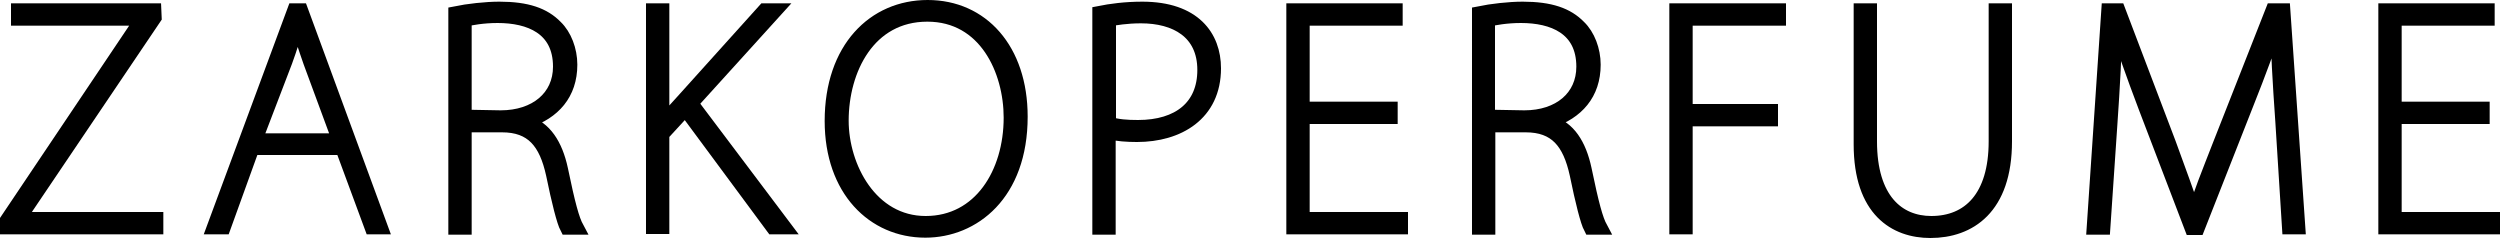 <?xml version="1.0" encoding="utf-8"?>
<!-- Generator: Adobe Illustrator 25.0.1, SVG Export Plug-In . SVG Version: 6.00 Build 0)  -->
<svg version="1.1" id="Layer_1" xmlns="http://www.w3.org/2000/svg" xmlns:xlink="http://www.w3.org/1999/xlink" x="0px" y="0px"
	 viewBox="0 0 750 71.4" style="enable-background:new 0 0 750 71.4;" xml:space="preserve">
<style type="text/css">
	.st0{fill:#020202;stroke:#000000;stroke-width:4;stroke-miterlimit:10;}
</style>
<g>
	<path class="st0" d="M46.5,5.3L6,65.3v0.3h41v2.7H2V66L42.3,6V5.7h-37V3h41.1L46.5,5.3L46.5,5.3z"/>
	<path class="st0" d="M114.4,68.3h-3l-8.8-23.8H75.8l-8.6,23.8H64L88.2,3h2.2L114.4,68.3z M101.6,42L93,18.7
		c-1.6-4.6-2.7-7.8-3.6-11.5h-0.1c-1.3,4.5-2.1,7.2-3.6,11.3l-9,23.5H101.6L101.6,42z"/>
	<path class="st0" d="M158.1,36.7c5.3,1.6,8.7,6.6,10.3,14.1c2.2,10.6,3.4,15,4.8,17.6H170c-1-1.9-2.5-7.8-4.2-16.1
		c-2.1-9.6-6.2-14.6-15.2-14.6h-11.1v30.7h-3V3.9c3.9-0.8,9.3-1.4,13.3-1.4c8.3,0,13.4,1.8,17,5.5c2.7,2.6,4.4,7,4.4,11.4
		c0,8.8-5.1,14.4-13,17L158.1,36.7L158.1,36.7z M150.2,35.1c10.5,0,17.7-6,17.7-15.1c0-11.6-9.1-15.1-18.6-15.1
		c-4.5,0-8.1,0.7-9.8,1.1v28.9L150.2,35.1L150.2,35.1z"/>
	<path class="st0" d="M235.6,68.3h-3.8l-26.2-35.4l-6.8,7.4v27.9h-3V3h3v33.7h0.3c2-2.5,3.9-4.5,5.7-6.5L229.3,3h3.6l-25.4,28
		L235.6,68.3z"/>
	<path class="st0" d="M306.3,35c0,23.3-14.3,34.3-28.7,34.3c-15.6,0-28.2-12.3-28.2-33c0-21.8,12.8-34.3,28.9-34.3
		C294.6,2,306.3,14.8,306.3,35z M252.6,36.2c0,13.9,8.7,30.6,25.1,30.6c16.3,0,25.4-14.9,25.4-31.5c0-14.1-7.5-30.8-24.9-30.8
		C260.6,4.5,252.6,20.9,252.6,36.2z"/>
	<path class="st0" d="M329.7,3.8c3.5-0.7,7.9-1.3,13-1.3c15.6,0,21.6,8.5,21.6,18c0,13.8-10.8,20.1-23.2,20.1
		c-3.1,0-5.7-0.2-8.4-0.8v28.6h-3V3.8z M332.8,37c2.4,0.8,5.3,1,8.6,1c12.3,0,19.8-6.1,19.8-17c0-11.4-8.6-16-18.9-16
		c-4.4,0-7.7,0.6-9.5,0.9V37L332.8,37z"/>
	<path class="st0" d="M420.4,68.3h-32.5V3h30.9v2.7h-27.9v26.8h26.4v2.7h-26.4v30.4h29.5V68.3L420.4,68.3z"/>
	<path class="st0" d="M465.2,36.7c5.4,1.6,8.7,6.6,10.3,14.1c2.2,10.6,3.4,15,4.8,17.6h-3.2c-1-1.9-2.5-7.8-4.2-16.1
		c-2.1-9.6-6.2-14.6-15.2-14.6h-11.1v30.7h-3V3.9c3.9-0.8,9.2-1.4,13.2-1.4c8.3,0,13.4,1.8,17,5.5c2.7,2.6,4.4,7,4.4,11.4
		c0,8.8-5.1,14.4-13,17L465.2,36.7L465.2,36.7z M457.3,35.1c10.5,0,17.6-6,17.6-15.1c0-11.6-9.1-15.1-18.6-15.1
		c-4.5,0-8.1,0.7-9.8,1.1v28.9L457.3,35.1L457.3,35.1z"/>
	<path class="st0" d="M502.8,68.3V3h31v2.7h-28v27.5h25.6v2.7h-25.6v32.4H502.8L502.8,68.3z"/>
	<path class="st0" d="M601.6,42.4c0,20.1-10.8,27-22.5,27c-10.5,0-21-6.2-21-26.1V3h3v39.4c0,17.4,8.3,24.4,18.3,24.4
		c11.2,0,19.2-7.6,19.2-24.4V3h3V42.4L601.6,42.4z"/>
	<path class="st0" d="M689.6,68.3h-3l-2-31.8c-0.8-11.4-1.5-22.8-1.4-29.2H683c-2.4,6.8-5,14.1-9,24.1l-14.6,37.1h-2l-13.8-36.1
		c-4-10.6-6.7-18.1-8.7-25.1h-0.2c-0.1,7.5-0.7,18.9-1.5,30.2l-2.1,30.9H628L632.4,3h3.2l15.2,40c3.1,8.5,5.4,14.7,7.4,20.8h0.1
		c1.7-5.8,4-11.4,7.5-20.4L681.7,3h3.4L689.6,68.3z"/>
	<path class="st0" d="M748,68.3h-32.5V3h30.9v2.7h-27.9v26.8h26.4v2.7h-26.4v30.4H748V68.3L748,68.3z"/>
</g>
</svg>
